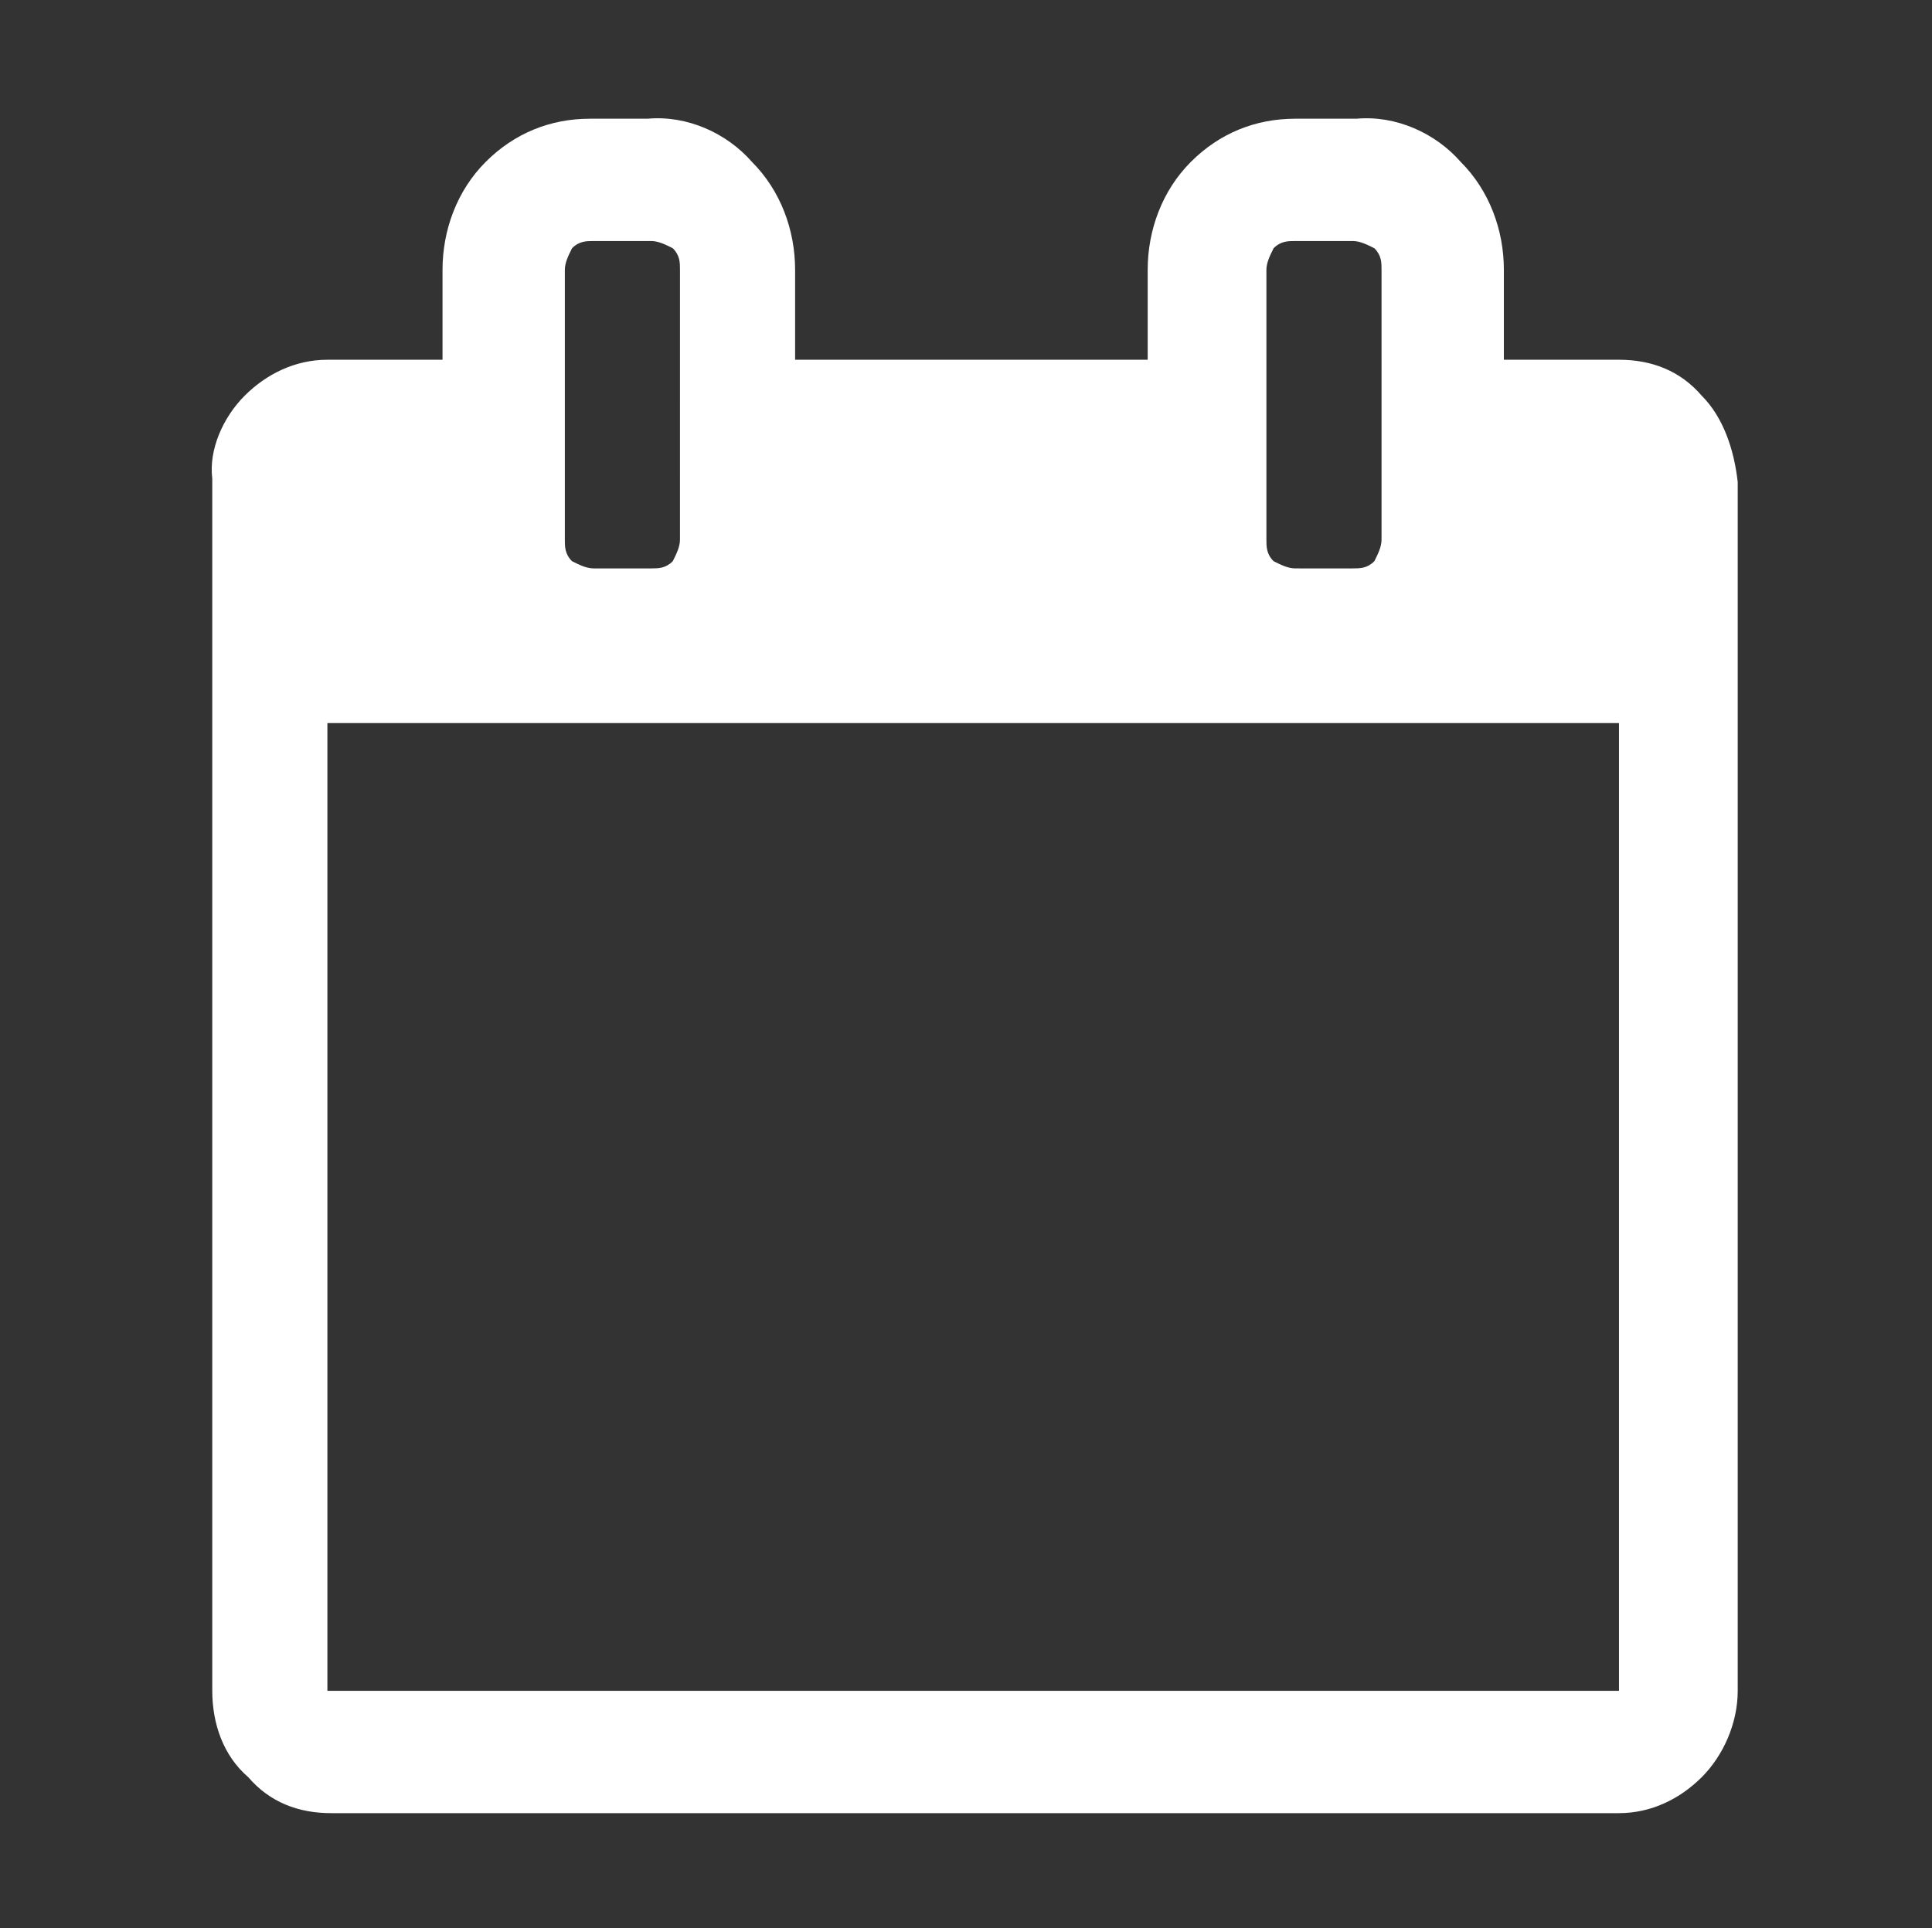 <?xml version="1.0" encoding="utf-8"?>
<!-- Generator: Adobe Illustrator 27.7.0, SVG Export Plug-In . SVG Version: 6.00 Build 0)  -->
<svg version="1.1" id="Capa_1" xmlns="http://www.w3.org/2000/svg" xmlns:xlink="http://www.w3.org/1999/xlink" x="0px" y="0px"
	 viewBox="0 0 53.7 53.6" style="enable-background:new 0 0 53.7 53.6;" xml:space="preserve">
<rect x="0" y="0" width="53.7" height="53.6" fill="#333333" stroke="none"/>
<style type="text/css">
	.st0{fill:#FFFFFF;}
	.st1{clip-path:url(#SVGID_00000016035442869312248380000008250846373110152846_);}
</style>
<g id="Grupo_115_00000176030659920143308560000017823927333337485447_">
	<path id="Trazado_255_00000039115860637344820490000006139528075889913221_" class="st0" d="M47.3,11c-0.6-0.7-1.4-1-2.3-1h-3.2
		V7.5c0-1.1-0.4-2.2-1.2-3c-0.7-0.8-1.8-1.3-2.9-1.2H36c-1.1,0-2.1,0.4-2.9,1.2c-0.8,0.8-1.2,1.9-1.2,3V10h-9.8V7.5
		c0-1.1-0.4-2.2-1.2-3c-0.7-0.8-1.8-1.3-2.9-1.2h-1.6c-1.1,0-2.1,0.4-2.9,1.2c-0.8,0.8-1.2,1.9-1.2,3V10H9.1c-0.9,0-1.7,0.4-2.3,1
		c-0.6,0.6-1,1.5-0.9,2.3V47c0,0.9,0.3,1.8,1,2.4c0.6,0.7,1.4,1,2.3,1H45c0.9,0,1.7-0.4,2.3-1c0.6-0.6,1-1.5,1-2.4V13.4
		C48.2,12.5,47.9,11.6,47.3,11 M35.2,7.5c0-0.2,0.1-0.4,0.2-0.6c0.2-0.2,0.4-0.2,0.6-0.2h1.6c0.2,0,0.4,0.1,0.6,0.2
		c0.2,0.2,0.2,0.4,0.2,0.6V15c0,0.2-0.1,0.4-0.2,0.6c-0.2,0.2-0.4,0.2-0.6,0.2H36c-0.2,0-0.4-0.1-0.6-0.2c-0.2-0.2-0.2-0.4-0.2-0.6
		L35.2,7.5z M15.7,7.5c0-0.2,0.1-0.4,0.2-0.6c0.2-0.2,0.4-0.2,0.6-0.2h1.6c0.2,0,0.4,0.1,0.6,0.2c0.2,0.2,0.2,0.4,0.2,0.6V15
		c0,0.2-0.1,0.4-0.2,0.6c-0.2,0.2-0.4,0.2-0.6,0.2h-1.6c-0.2,0-0.4-0.1-0.6-0.2c-0.2-0.2-0.2-0.4-0.2-0.6L15.7,7.5z M45,47H9.1V20.1
		H45V47z"/>
</g>
</svg>
